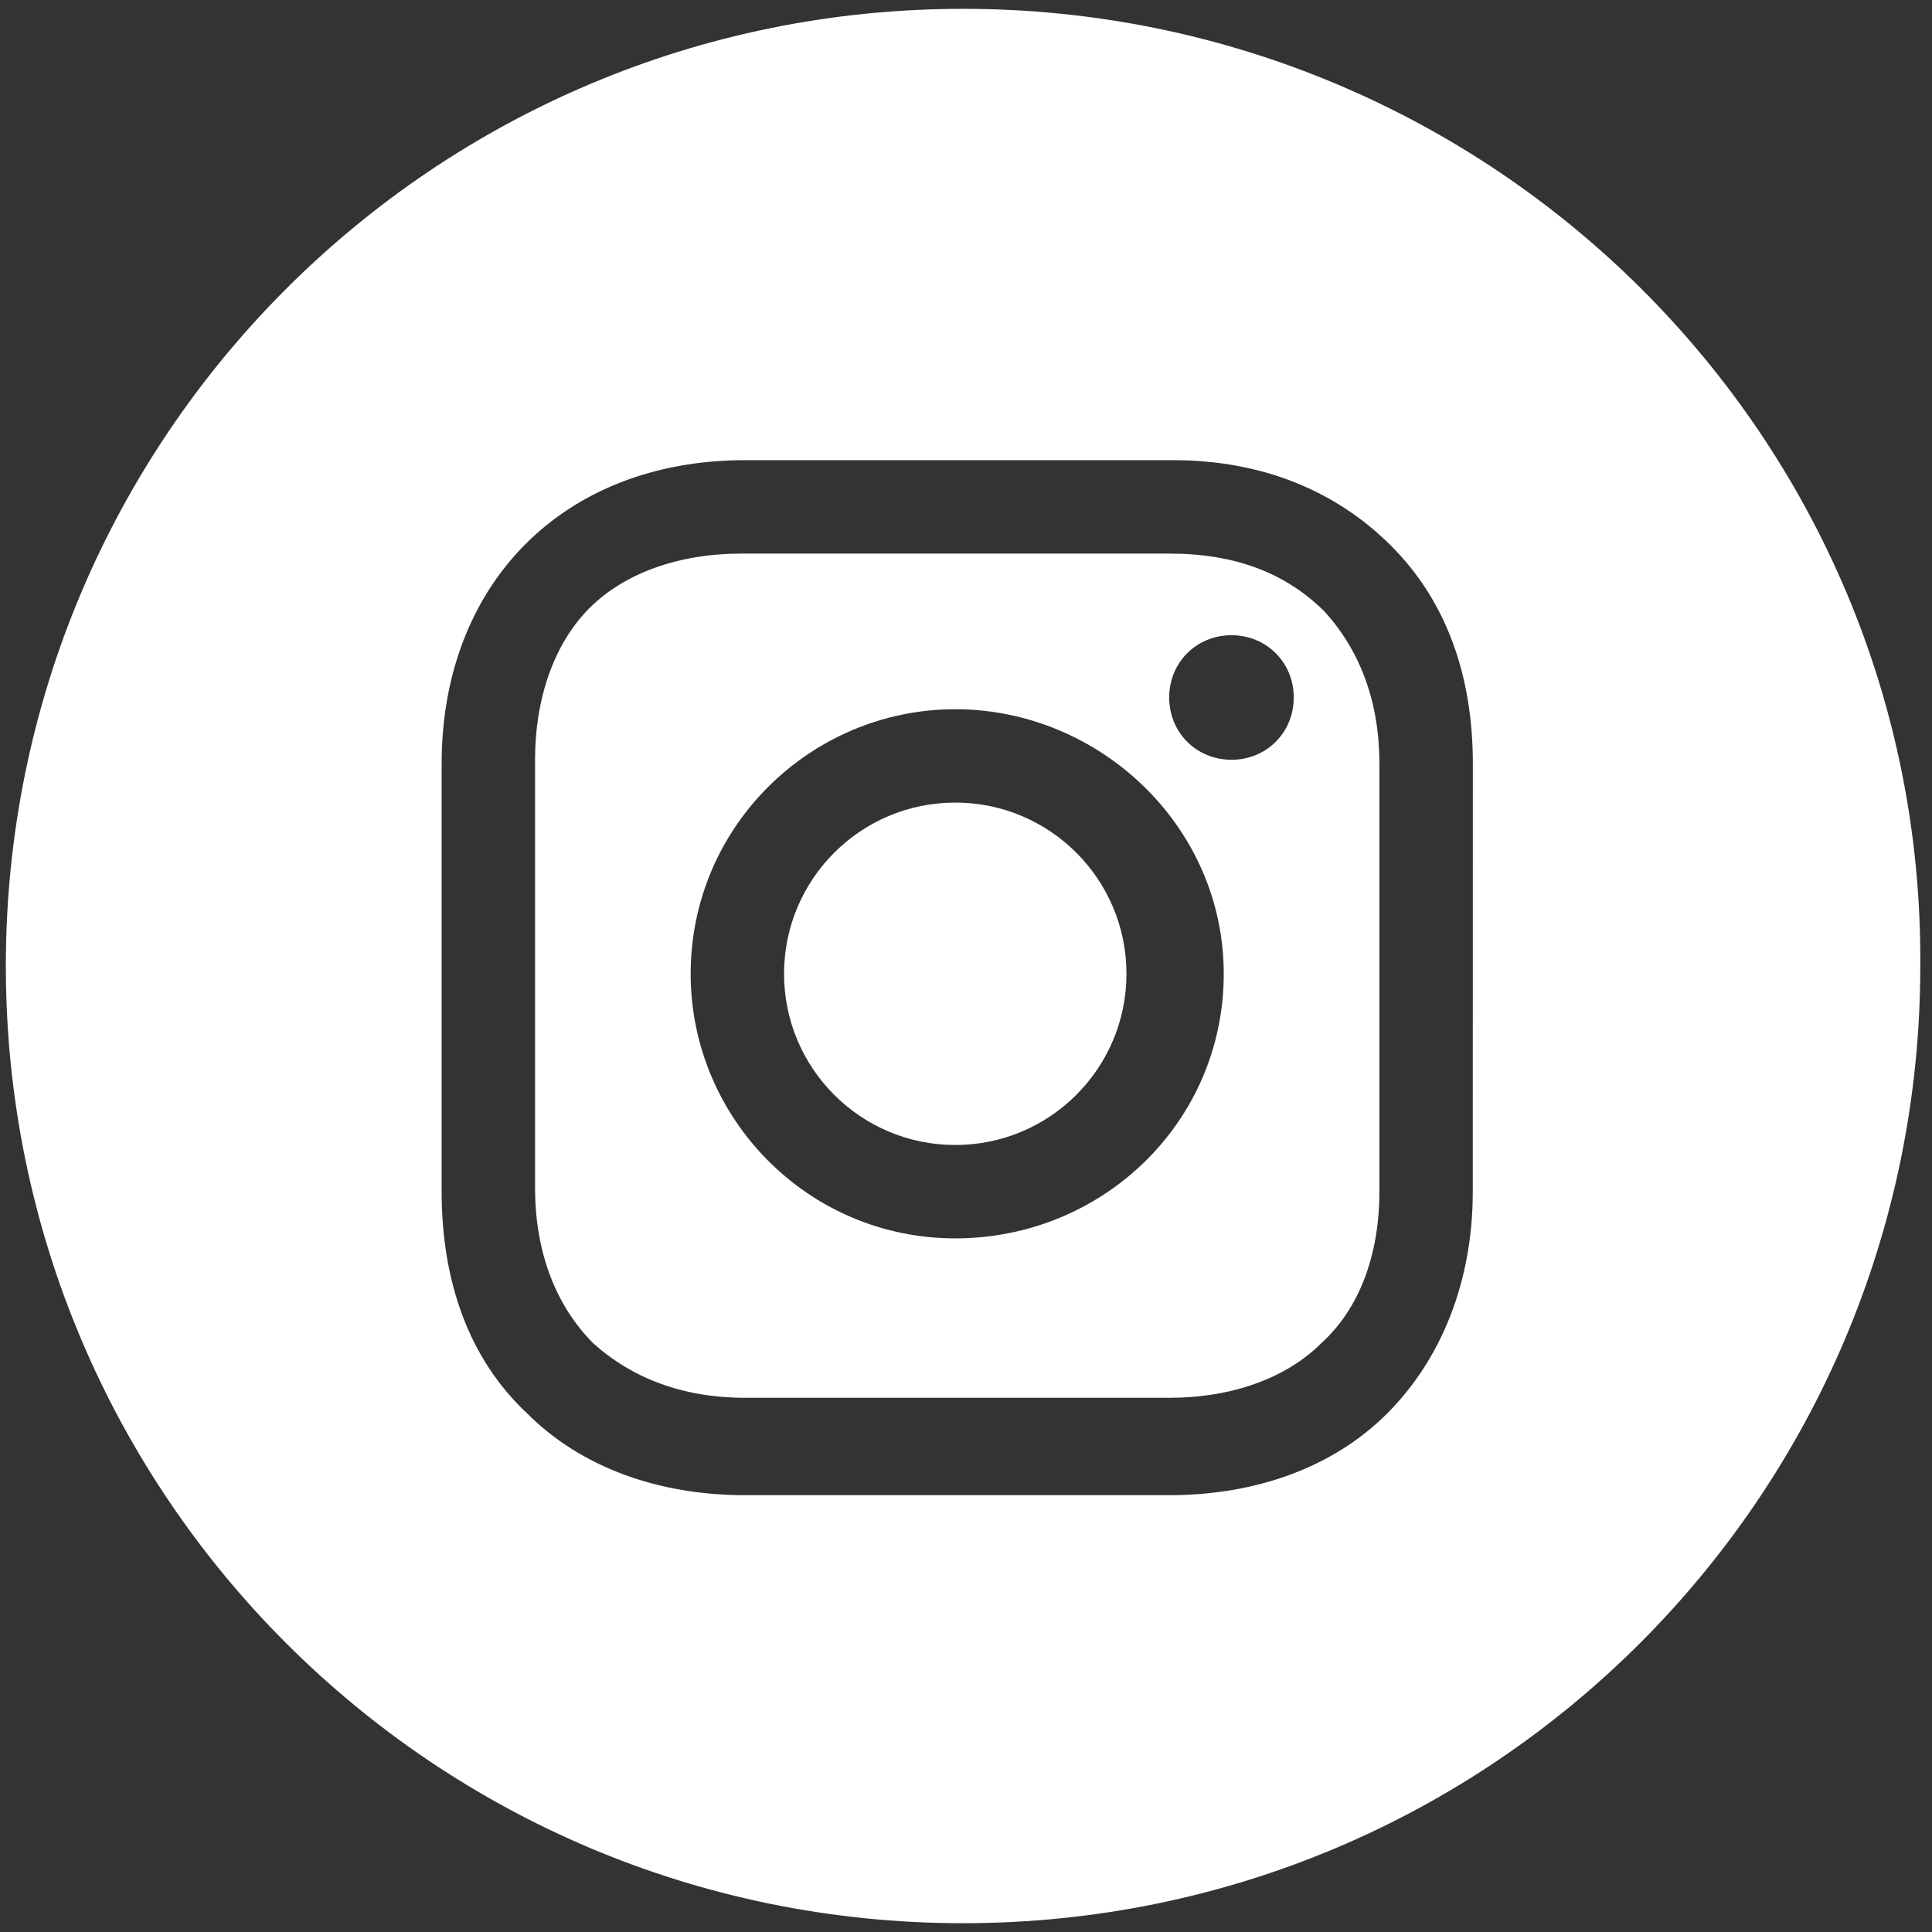 <?xml version="1.0" encoding="utf-8"?>
<!-- Generator: Adobe Illustrator 15.0.0, SVG Export Plug-In . SVG Version: 6.00 Build 0)  -->
<!DOCTYPE svg PUBLIC "-//W3C//DTD SVG 1.1//EN" "http://www.w3.org/Graphics/SVG/1.1/DTD/svg11.dtd">
<svg version="1.1" id="Layer_1" xmlns="http://www.w3.org/2000/svg" xmlns:xlink="http://www.w3.org/1999/xlink" x="0px" y="0px"
	 width="49.652px" height="49.652px" viewBox="0 0 49.652 49.652" enable-background="new 0 0 49.652 49.652" xml:space="preserve">
<rect x="0" y="0" width="49.652" height="49.652" fill="#333333" stroke="none"/>
<g>
	<circle fill="#FFFFFF" cx="24.55" cy="25.026" r="4.4"/>
	<path fill="#FFFFFF" d="M30.05,14.227h-11c-1.6,0-3,0.5-3.899,1.399c-0.9,0.9-1.4,2.3-1.4,3.9v11c0,1.6,0.5,3,1.5,4
		c1,0.897,2.3,1.397,3.9,1.397H30.05c1.601,0,3-0.5,3.9-1.397c1-0.9,1.5-2.301,1.5-3.901v-11c0-1.6-0.5-2.899-1.4-3.899
		C33.05,14.727,31.749,14.227,30.05,14.227z M24.55,31.826c-3.8,0-6.8-3.1-6.8-6.799c0-3.8,3.101-6.8,6.8-6.8s6.9,3,6.9,6.8
		C31.45,28.826,28.35,31.826,24.55,31.826z M31.649,19.526c-0.9,0-1.601-0.7-1.601-1.601c0-0.899,0.699-1.6,1.601-1.6
		c0.9,0,1.6,0.7,1.6,1.6C33.249,18.826,32.55,19.526,31.649,19.526z"/>
	<path fill="#FFFFFF" d="M24.75,0.227c-13.6,0-24.6,11-24.6,24.599c0,13.6,11,24.6,24.6,24.6c13.601,0,24.601-11,24.601-24.6
		C49.45,11.227,38.35,0.227,24.75,0.227z M37.85,30.626c0,2.299-0.801,4.299-2.2,5.7c-1.4,1.401-3.4,2.1-5.601,2.1H19.15
		c-2.2,0-4.2-0.698-5.601-2.1c-1.5-1.4-2.199-3.4-2.199-5.7v-11c0-4.6,3.1-7.8,7.8-7.8h11c2.301,0,4.2,0.8,5.6,2.2
		c1.4,1.399,2.102,3.3,2.102,5.6L37.85,30.626L37.85,30.626z"/>
</g>
</svg>
